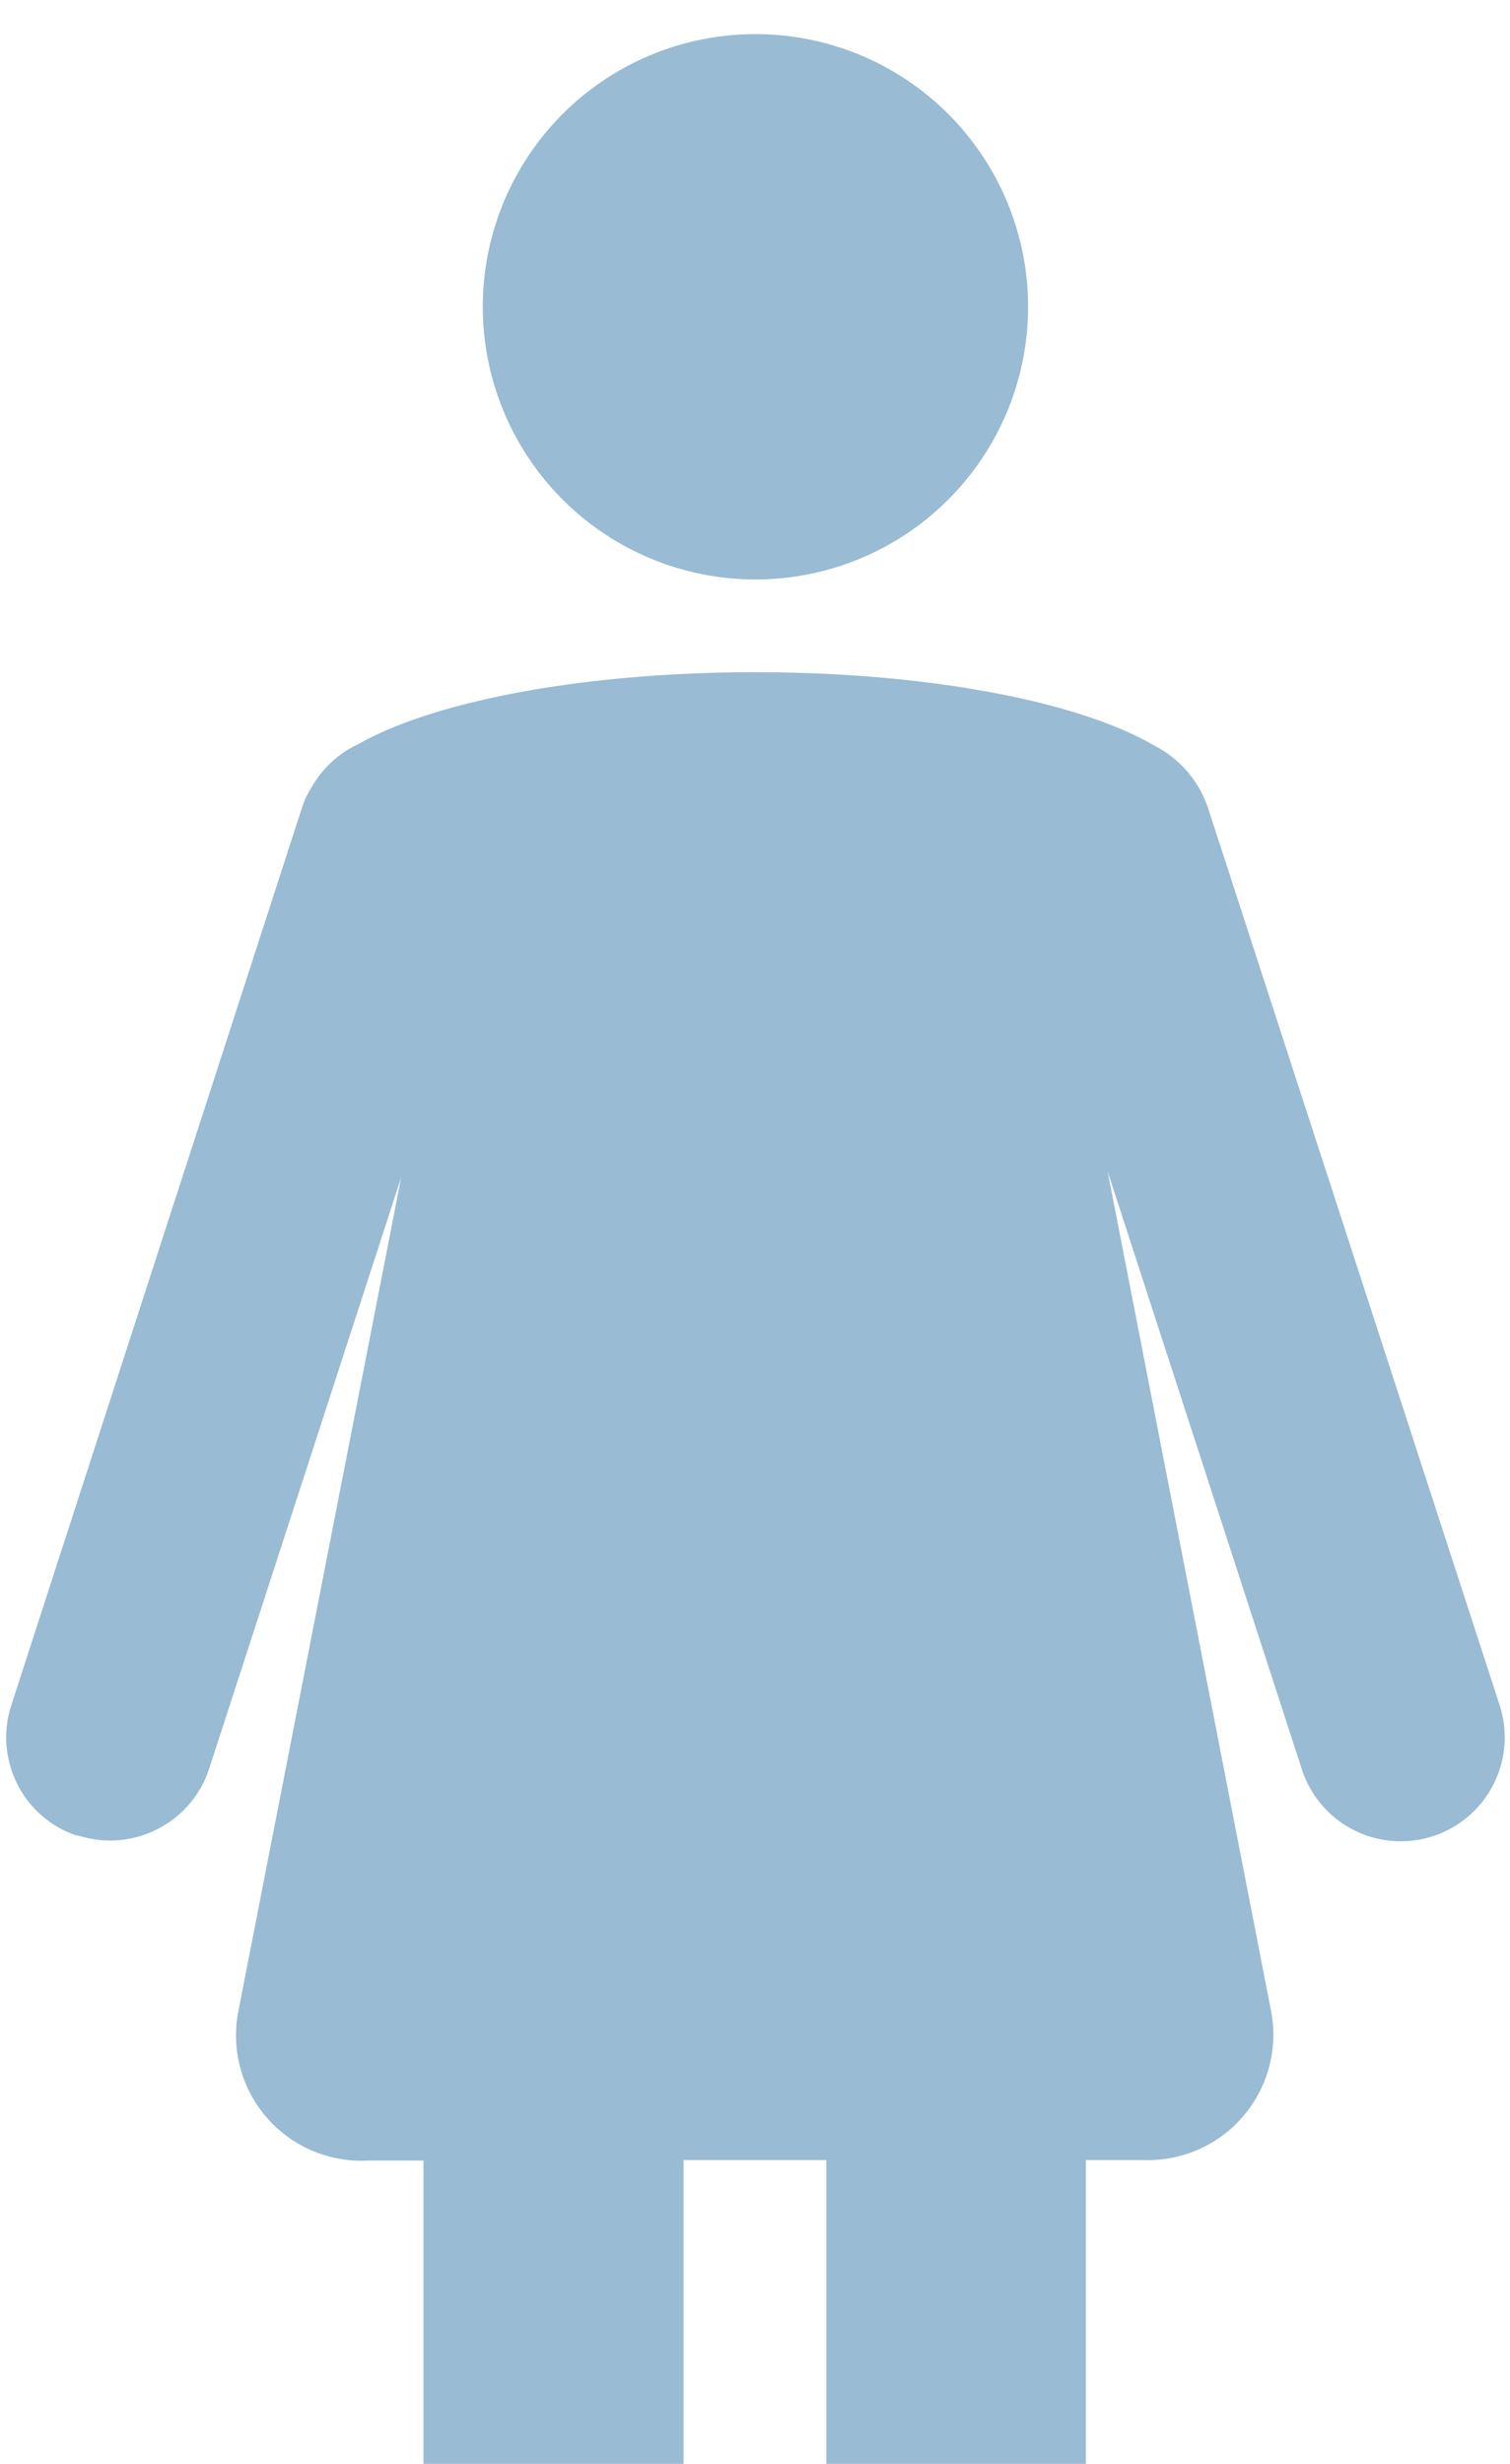 <svg xmlns="http://www.w3.org/2000/svg" width="27.812" height="45.375"><circle cx="13.914" cy="5.65" r="5.022" fill="#99BBD3"/><path fill="#99BBD3" d="M1.43 33.8c1.01.33 2.09-.22 2.42-1.22l3.54-10.9-3 15.36a2.31 2.31 0 002.39 2.75H7.8v5.59h4.79v-5.6h2.63v5.6H20v-5.6h1.05a2.31 2.31 0 002.36-2.75L20.4 21.57l3.58 11.02a1.91 1.91 0 103.64-1.19l-5.38-16.55a2.02 2.02 0 00-1-1.13c-1.38-.8-4.14-1.34-7.33-1.34-3.19 0-5.94.54-7.32 1.33a1.89 1.89 0 00-.77.66c-.1.15-.19.3-.25.48L.21 31.4c-.33 1 .22 2.09 1.22 2.41z"/></svg>